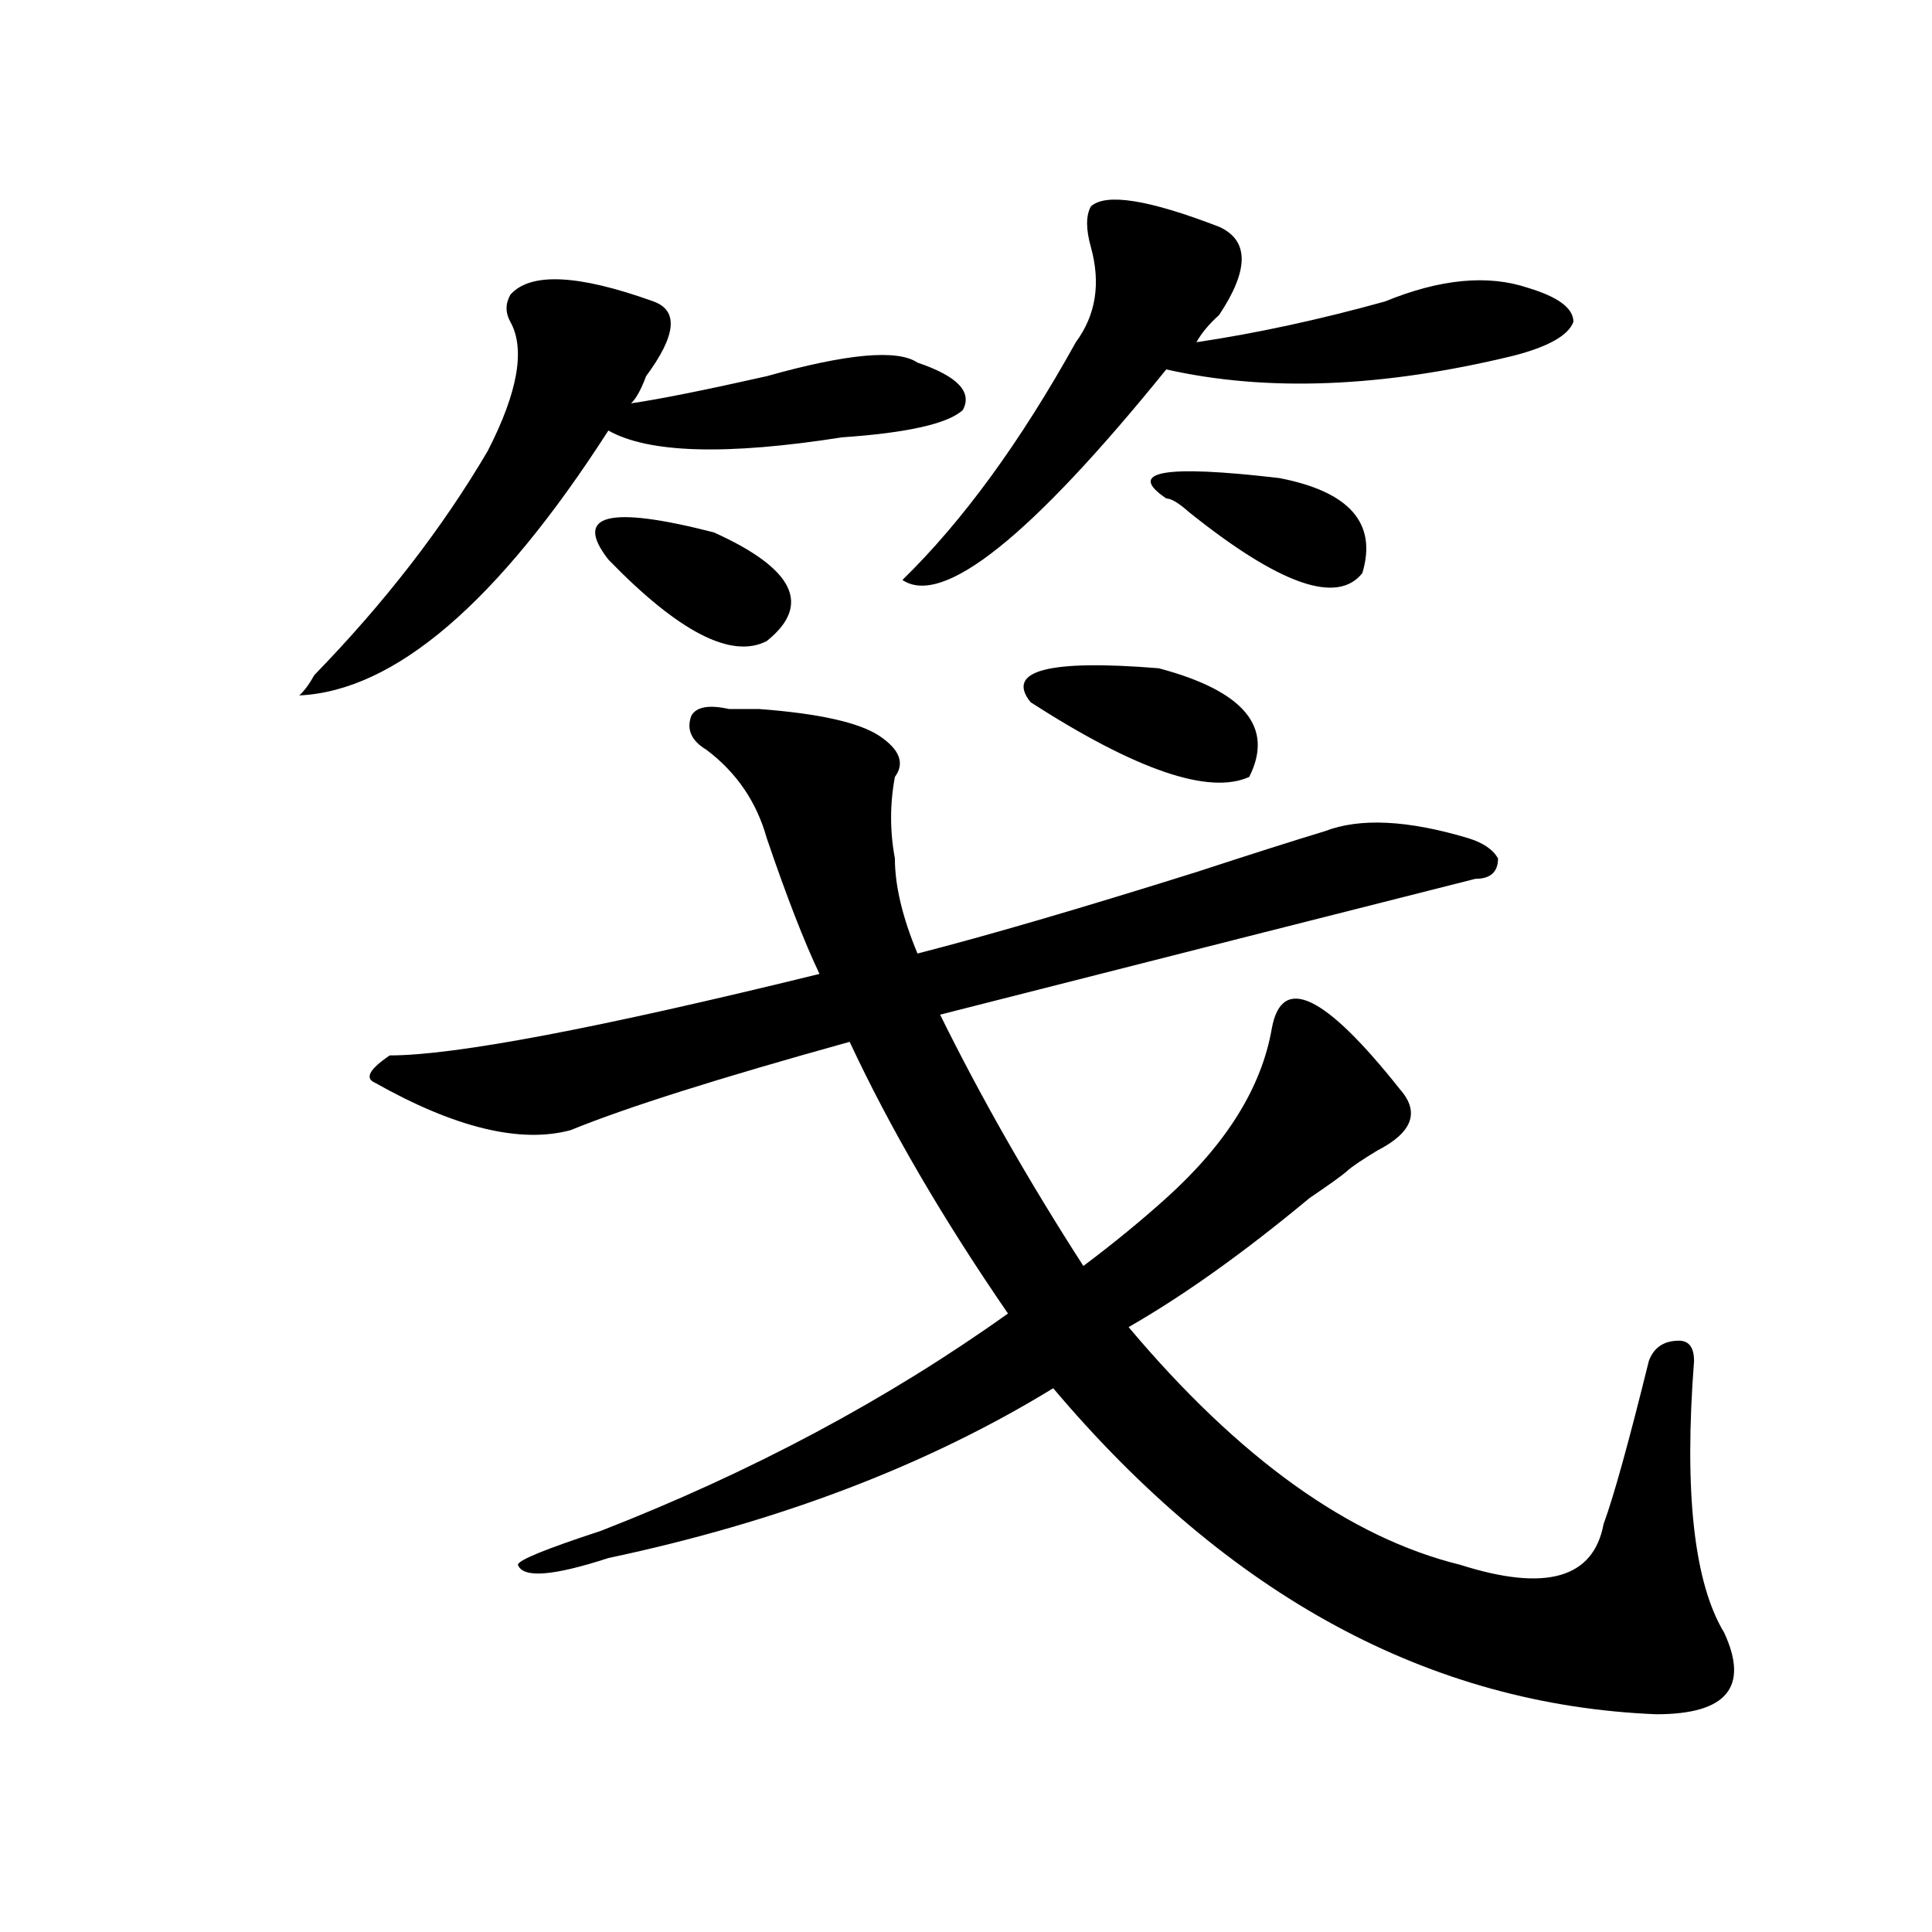 <?xml version="1.0" encoding="utf-8"?>
<!-- Generator: Adobe Illustrator 16.0.0, SVG Export Plug-In . SVG Version: 6.00 Build 0)  -->
<!DOCTYPE svg PUBLIC "-//W3C//DTD SVG 1.1//EN" "http://www.w3.org/Graphics/SVG/1.1/DTD/svg11.dtd">
<svg version="1.1" id="图层_1" xmlns="http://www.w3.org/2000/svg" xmlns:xlink="http://www.w3.org/1999/xlink" x="0px" y="0px"
	 width="1000px" height="1000px" viewBox="0 0 1000 1000" enable-background="new 0 0 1000 1000" xml:space="preserve">
<path d="M264.164,152.531c10.365-11.7,35.121-10.547,74.145,3.516c12.987,4.724,11.707,17.578-3.902,38.672
	c-2.622,7.031-5.244,11.755-7.805,14.063c15.609-2.308,39.023-7.031,70.242-14.063c41.584-11.7,67.62-14.063,78.047-7.031
	c20.792,7.031,28.597,15.271,23.414,24.609c-7.805,7.031-28.658,11.755-62.438,14.063c-59.877,9.394-100.181,8.239-120.973-3.516
	c-57.255,89.099-110.607,134.802-159.996,137.109c2.561-2.308,5.183-5.823,7.805-10.547c36.401-37.464,66.34-76.136,89.754-116.016
	c15.609-30.433,19.512-52.734,11.707-66.797C261.542,161.925,261.542,157.255,264.164,152.531z M685.617,430.266
	c18.17-7.031,42.926-5.823,74.145,3.516c7.805,2.362,12.987,5.878,15.609,10.547c0,7.031-3.902,10.547-11.707,10.547
	c-65.06,16.425-157.436,39.88-277.066,70.313c20.792,42.188,45.486,85.583,74.145,130.078c15.609-11.7,29.877-23.401,42.926-35.156
	c31.219-28.125,49.389-57.403,54.633-87.891c5.183-28.125,27.316-17.578,66.34,31.641c10.365,11.755,6.463,22.302-11.707,31.641
	c-7.805,4.724-13.049,8.239-15.609,10.547c-2.622,2.362-9.146,7.031-19.512,14.063c-33.841,28.125-65.06,50.427-93.656,66.797
	c57.193,68.005,114.448,108.984,171.703,123.047c44.206,14.063,68.9,7.031,74.145-21.094c5.183-14.063,12.987-42.188,23.414-84.375
	c2.561-7.031,7.805-10.547,15.609-10.547c5.183,0,7.805,3.516,7.805,10.547c-5.244,68.005,0,114.807,15.609,140.625
	c12.987,28.125,1.28,42.188-35.121,42.188c-117.07-4.725-221.153-60.975-312.188-168.75c-65.06,39.88-141.826,69.159-230.238,87.891
	c-28.658,9.338-44.268,10.547-46.828,3.516c0-2.362,14.268-8.185,42.926-17.578c78.047-30.433,148.289-67.95,210.727-112.5
	c-33.841-49.219-61.157-96.075-81.949-140.625c-67.682,18.786-115.79,34.003-144.387,45.703
	c-26.036,7.031-59.877-1.153-101.461-24.609c-5.244-2.308-2.622-7.031,7.805-14.063c33.779,0,107.924-14.063,222.434-42.188
	c-7.805-16.37-16.951-39.825-27.316-70.313c-5.244-18.731-15.609-33.948-31.219-45.703c-7.805-4.669-10.427-10.547-7.805-17.578
	c2.561-4.669,9.085-5.823,19.512-3.516c5.183,0,10.365,0,15.609,0c31.219,2.362,52.011,7.031,62.438,14.063
	c10.365,7.031,12.987,14.063,7.805,21.094c-2.622,14.063-2.622,28.125,0,42.188c0,14.063,3.902,30.487,11.707,49.219
	c36.401-9.339,84.51-23.401,144.387-42.188C647.874,442.021,670.008,434.989,685.617,430.266z M314.895,289.641
	c-18.231-23.401,0-28.125,54.633-14.063c41.584,18.786,50.73,37.519,27.316,56.25C378.612,341.222,351.296,327.159,314.895,289.641z
	 M564.645,106.828c7.805-7.031,29.877-3.516,66.34,10.547c15.609,7.031,15.609,22.302,0,45.703
	c-5.244,4.724-9.146,9.394-11.707,14.063c31.219-4.669,63.718-11.7,97.559-21.094c28.597-11.7,53.291-14.063,74.145-7.031
	c15.609,4.724,23.414,10.547,23.414,17.578c-2.622,7.031-13.049,12.909-31.219,17.578c-67.682,16.425-127.497,18.786-179.508,7.031
	c-70.242,86.737-115.79,123.047-136.582,108.984c31.219-30.433,61.096-71.466,89.754-123.047
	c10.365-14.063,12.987-30.433,7.805-49.219C562.022,118.583,562.022,111.552,564.645,106.828z M599.766,345.891
	c44.206,11.755,59.815,30.487,46.828,56.25c-20.854,9.394-58.535-3.516-113.168-38.672
	C520.377,347.099,542.511,341.222,599.766,345.891z M603.668,258c-20.854-14.063-1.342-17.578,58.535-10.547
	c36.401,7.031,50.73,23.456,42.926,49.219c-13.049,16.425-42.926,5.878-89.754-31.641C610.131,260.362,606.229,258,603.668,258z"/>
</svg>

